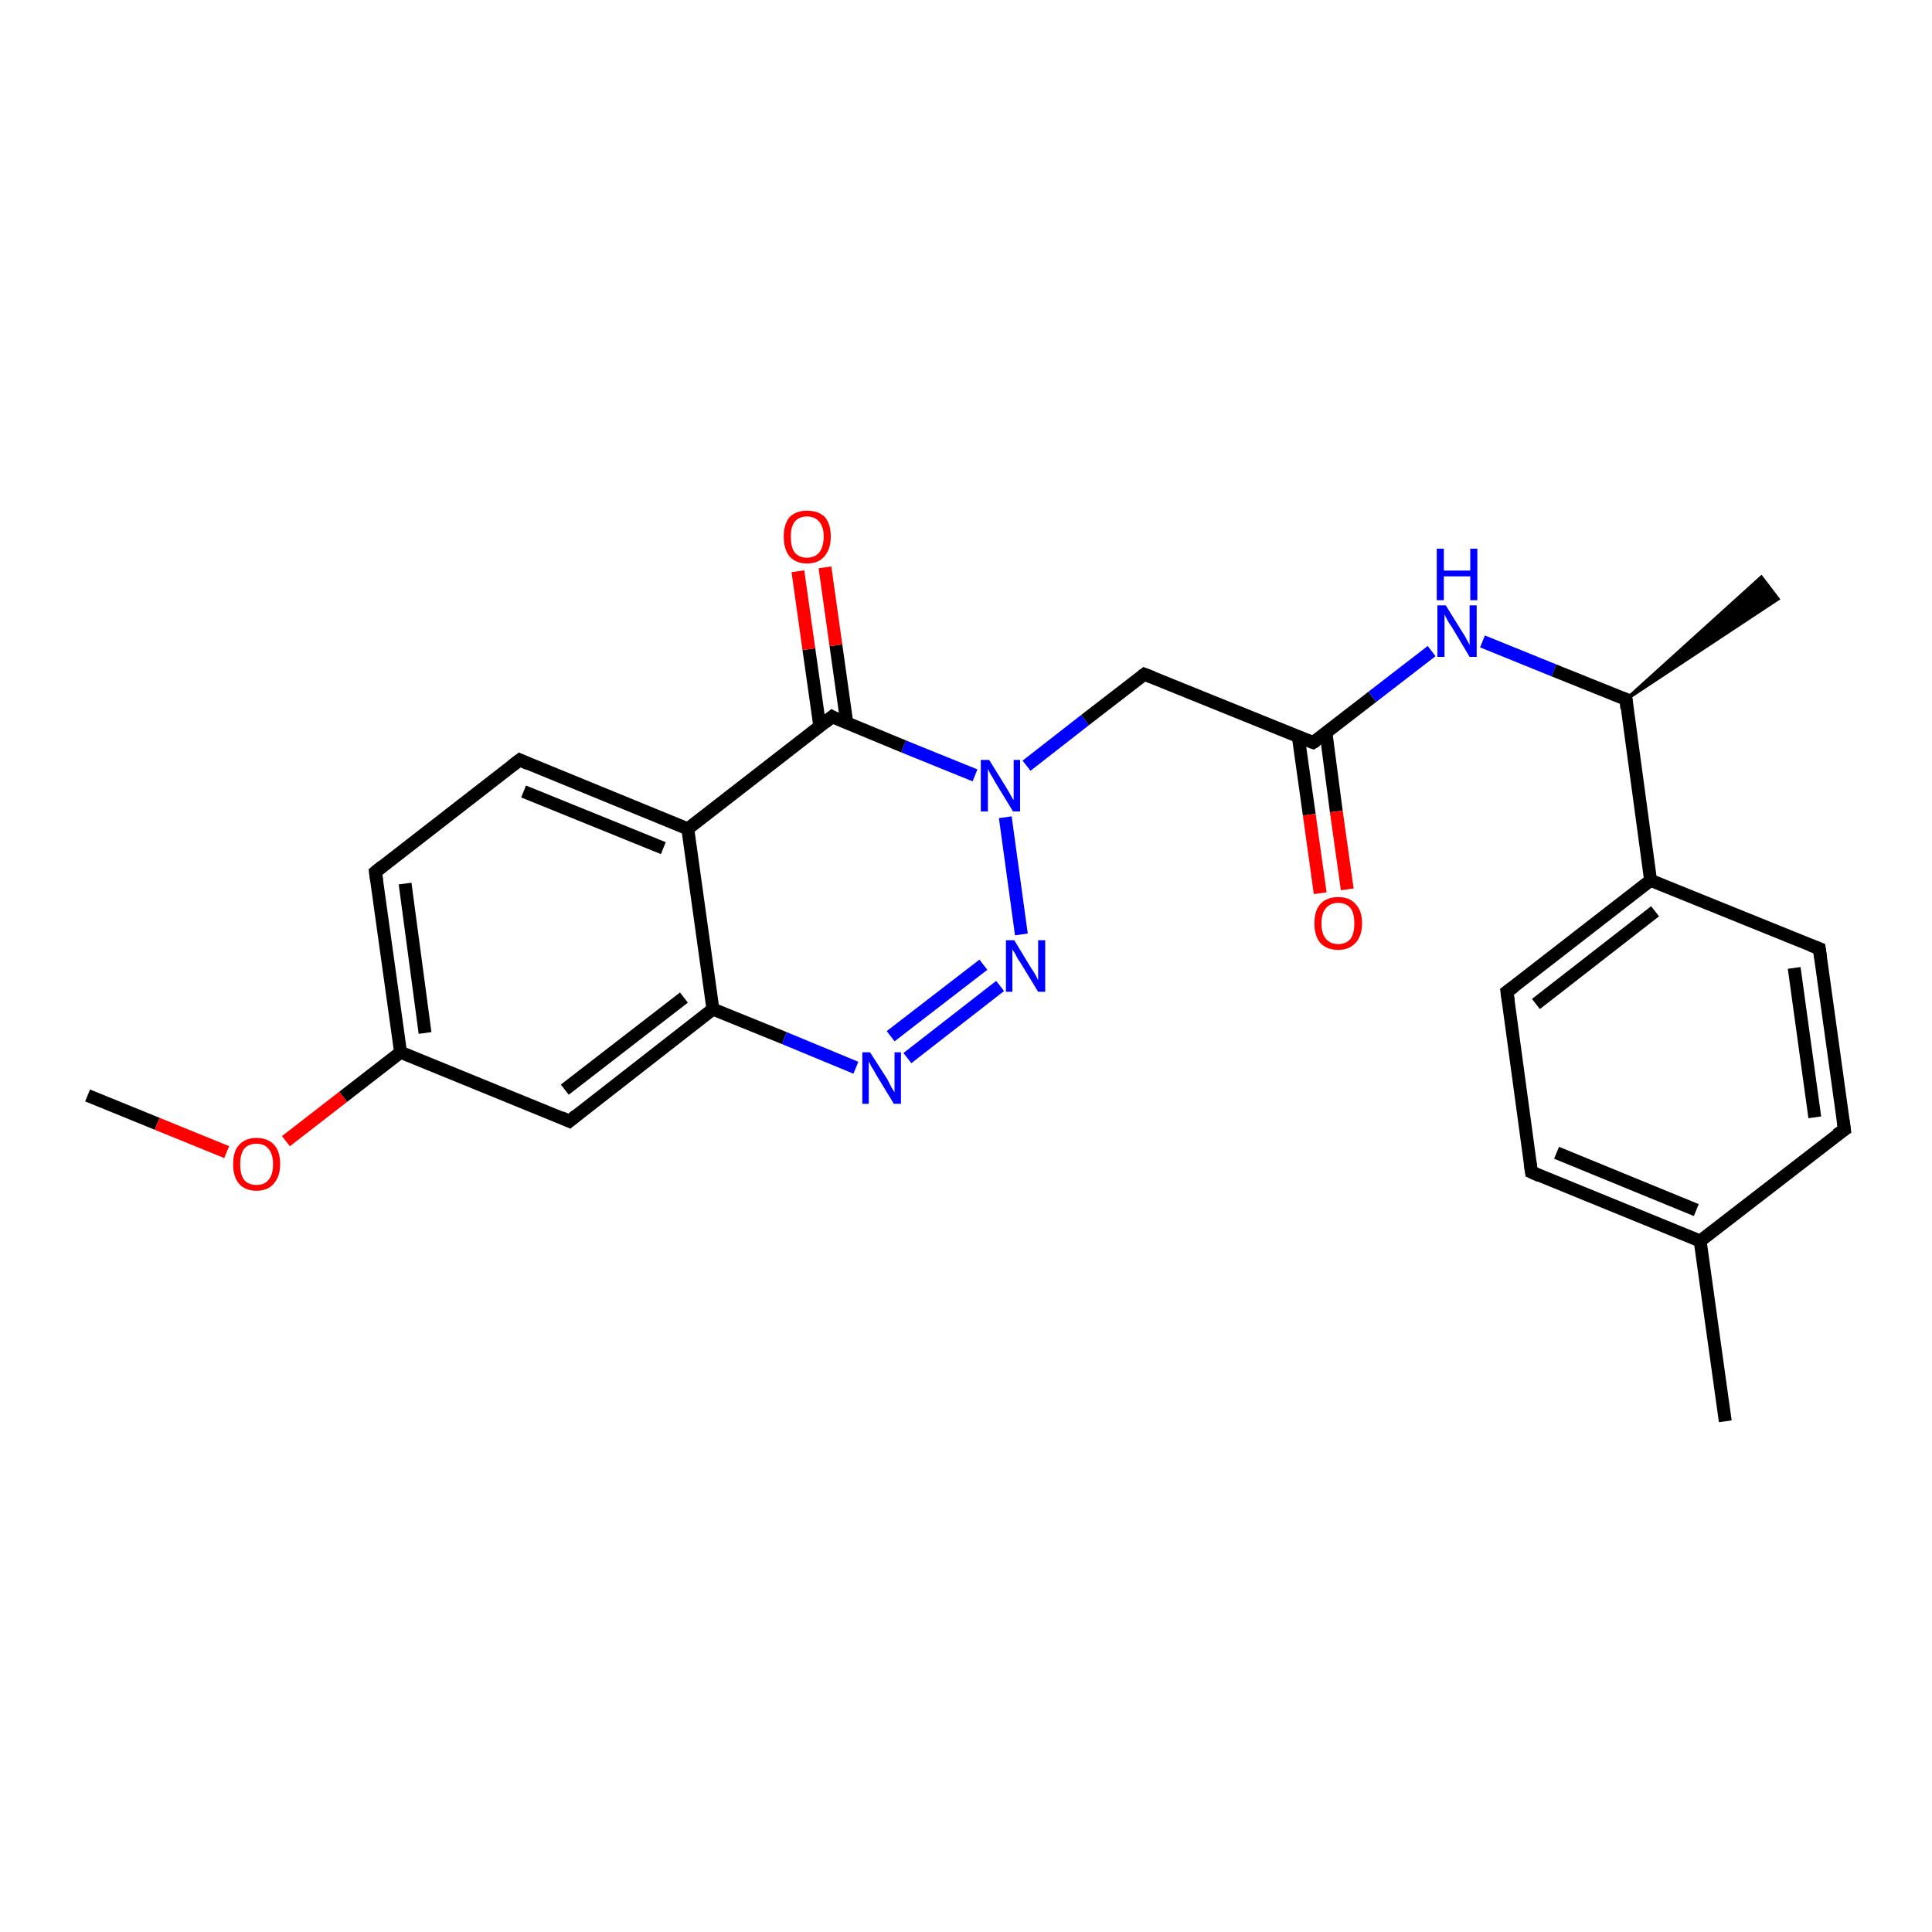 <?xml version='1.0' encoding='iso-8859-1'?>
<svg version='1.1' baseProfile='full'
              xmlns='http://www.w3.org/2000/svg'
                      xmlns:rdkit='http://www.rdkit.org/xml'
                      xmlns:xlink='http://www.w3.org/1999/xlink'
                  xml:space='preserve'
width='300px' height='300px' viewBox='0 0 300 300'>
<!-- END OF HEADER -->
<rect style='opacity:1.0;fill:#FFFFFF;stroke:none' width='300.0' height='300.0' x='0.0' y='0.0'> </rect>
<path class='bond-0 atom-0 atom-1' d='M 13.6,170.1 L 24.4,174.5' style='fill:none;fill-rule:evenodd;stroke:#000000;stroke-width:2.0px;stroke-linecap:butt;stroke-linejoin:miter;stroke-opacity:1' />
<path class='bond-0 atom-0 atom-1' d='M 24.4,174.5 L 35.2,178.9' style='fill:none;fill-rule:evenodd;stroke:#FF0000;stroke-width:2.0px;stroke-linecap:butt;stroke-linejoin:miter;stroke-opacity:1' />
<path class='bond-1 atom-1 atom-2' d='M 44.4,177.2 L 53.3,170.3' style='fill:none;fill-rule:evenodd;stroke:#FF0000;stroke-width:2.0px;stroke-linecap:butt;stroke-linejoin:miter;stroke-opacity:1' />
<path class='bond-1 atom-1 atom-2' d='M 53.3,170.3 L 62.2,163.4' style='fill:none;fill-rule:evenodd;stroke:#000000;stroke-width:2.0px;stroke-linecap:butt;stroke-linejoin:miter;stroke-opacity:1' />
<path class='bond-2 atom-2 atom-3' d='M 62.2,163.4 L 58.3,135.4' style='fill:none;fill-rule:evenodd;stroke:#000000;stroke-width:2.0px;stroke-linecap:butt;stroke-linejoin:miter;stroke-opacity:1' />
<path class='bond-2 atom-2 atom-3' d='M 66.0,160.4 L 62.9,137.2' style='fill:none;fill-rule:evenodd;stroke:#000000;stroke-width:2.0px;stroke-linecap:butt;stroke-linejoin:miter;stroke-opacity:1' />
<path class='bond-3 atom-3 atom-4' d='M 58.3,135.4 L 80.7,118.0' style='fill:none;fill-rule:evenodd;stroke:#000000;stroke-width:2.0px;stroke-linecap:butt;stroke-linejoin:miter;stroke-opacity:1' />
<path class='bond-4 atom-4 atom-5' d='M 80.7,118.0 L 106.8,128.7' style='fill:none;fill-rule:evenodd;stroke:#000000;stroke-width:2.0px;stroke-linecap:butt;stroke-linejoin:miter;stroke-opacity:1' />
<path class='bond-4 atom-4 atom-5' d='M 81.3,122.9 L 103.0,131.7' style='fill:none;fill-rule:evenodd;stroke:#000000;stroke-width:2.0px;stroke-linecap:butt;stroke-linejoin:miter;stroke-opacity:1' />
<path class='bond-5 atom-5 atom-6' d='M 106.8,128.7 L 110.7,156.7' style='fill:none;fill-rule:evenodd;stroke:#000000;stroke-width:2.0px;stroke-linecap:butt;stroke-linejoin:miter;stroke-opacity:1' />
<path class='bond-6 atom-6 atom-7' d='M 110.7,156.7 L 88.4,174.1' style='fill:none;fill-rule:evenodd;stroke:#000000;stroke-width:2.0px;stroke-linecap:butt;stroke-linejoin:miter;stroke-opacity:1' />
<path class='bond-6 atom-6 atom-7' d='M 106.2,154.9 L 87.7,169.2' style='fill:none;fill-rule:evenodd;stroke:#000000;stroke-width:2.0px;stroke-linecap:butt;stroke-linejoin:miter;stroke-opacity:1' />
<path class='bond-7 atom-6 atom-8' d='M 110.7,156.7 L 121.8,161.2' style='fill:none;fill-rule:evenodd;stroke:#000000;stroke-width:2.0px;stroke-linecap:butt;stroke-linejoin:miter;stroke-opacity:1' />
<path class='bond-7 atom-6 atom-8' d='M 121.8,161.2 L 132.9,165.8' style='fill:none;fill-rule:evenodd;stroke:#0000FF;stroke-width:2.0px;stroke-linecap:butt;stroke-linejoin:miter;stroke-opacity:1' />
<path class='bond-8 atom-8 atom-9' d='M 140.9,164.3 L 155.3,153.1' style='fill:none;fill-rule:evenodd;stroke:#0000FF;stroke-width:2.0px;stroke-linecap:butt;stroke-linejoin:miter;stroke-opacity:1' />
<path class='bond-8 atom-8 atom-9' d='M 138.3,160.9 L 152.7,149.8' style='fill:none;fill-rule:evenodd;stroke:#0000FF;stroke-width:2.0px;stroke-linecap:butt;stroke-linejoin:miter;stroke-opacity:1' />
<path class='bond-9 atom-9 atom-10' d='M 158.6,145.1 L 156.1,126.9' style='fill:none;fill-rule:evenodd;stroke:#0000FF;stroke-width:2.0px;stroke-linecap:butt;stroke-linejoin:miter;stroke-opacity:1' />
<path class='bond-10 atom-10 atom-11' d='M 159.4,118.9 L 168.5,111.8' style='fill:none;fill-rule:evenodd;stroke:#0000FF;stroke-width:2.0px;stroke-linecap:butt;stroke-linejoin:miter;stroke-opacity:1' />
<path class='bond-10 atom-10 atom-11' d='M 168.5,111.8 L 177.7,104.7' style='fill:none;fill-rule:evenodd;stroke:#000000;stroke-width:2.0px;stroke-linecap:butt;stroke-linejoin:miter;stroke-opacity:1' />
<path class='bond-11 atom-11 atom-12' d='M 177.7,104.7 L 203.9,115.3' style='fill:none;fill-rule:evenodd;stroke:#000000;stroke-width:2.0px;stroke-linecap:butt;stroke-linejoin:miter;stroke-opacity:1' />
<path class='bond-12 atom-12 atom-13' d='M 201.6,114.4 L 203.3,126.5' style='fill:none;fill-rule:evenodd;stroke:#000000;stroke-width:2.0px;stroke-linecap:butt;stroke-linejoin:miter;stroke-opacity:1' />
<path class='bond-12 atom-12 atom-13' d='M 203.3,126.5 L 205.0,138.7' style='fill:none;fill-rule:evenodd;stroke:#FF0000;stroke-width:2.0px;stroke-linecap:butt;stroke-linejoin:miter;stroke-opacity:1' />
<path class='bond-12 atom-12 atom-13' d='M 205.9,113.8 L 207.5,126.0' style='fill:none;fill-rule:evenodd;stroke:#000000;stroke-width:2.0px;stroke-linecap:butt;stroke-linejoin:miter;stroke-opacity:1' />
<path class='bond-12 atom-12 atom-13' d='M 207.5,126.0 L 209.2,138.1' style='fill:none;fill-rule:evenodd;stroke:#FF0000;stroke-width:2.0px;stroke-linecap:butt;stroke-linejoin:miter;stroke-opacity:1' />
<path class='bond-13 atom-12 atom-14' d='M 203.9,115.3 L 213.1,108.2' style='fill:none;fill-rule:evenodd;stroke:#000000;stroke-width:2.0px;stroke-linecap:butt;stroke-linejoin:miter;stroke-opacity:1' />
<path class='bond-13 atom-12 atom-14' d='M 213.1,108.2 L 222.3,101.1' style='fill:none;fill-rule:evenodd;stroke:#0000FF;stroke-width:2.0px;stroke-linecap:butt;stroke-linejoin:miter;stroke-opacity:1' />
<path class='bond-14 atom-14 atom-15' d='M 230.2,99.6 L 241.3,104.1' style='fill:none;fill-rule:evenodd;stroke:#0000FF;stroke-width:2.0px;stroke-linecap:butt;stroke-linejoin:miter;stroke-opacity:1' />
<path class='bond-14 atom-14 atom-15' d='M 241.3,104.1 L 252.5,108.6' style='fill:none;fill-rule:evenodd;stroke:#000000;stroke-width:2.0px;stroke-linecap:butt;stroke-linejoin:miter;stroke-opacity:1' />
<path class='bond-15 atom-15 atom-16' d='M 252.5,108.6 L 273.5,89.6 L 276.1,93.0 Z' style='fill:#000000;fill-rule:evenodd;fill-opacity:1;stroke:#000000;stroke-width:0.5px;stroke-linecap:butt;stroke-linejoin:miter;stroke-opacity:1;' />
<path class='bond-16 atom-15 atom-17' d='M 252.5,108.6 L 256.3,136.7' style='fill:none;fill-rule:evenodd;stroke:#000000;stroke-width:2.0px;stroke-linecap:butt;stroke-linejoin:miter;stroke-opacity:1' />
<path class='bond-17 atom-17 atom-18' d='M 256.3,136.7 L 234.0,154.0' style='fill:none;fill-rule:evenodd;stroke:#000000;stroke-width:2.0px;stroke-linecap:butt;stroke-linejoin:miter;stroke-opacity:1' />
<path class='bond-17 atom-17 atom-18' d='M 257.0,141.5 L 238.5,155.9' style='fill:none;fill-rule:evenodd;stroke:#000000;stroke-width:2.0px;stroke-linecap:butt;stroke-linejoin:miter;stroke-opacity:1' />
<path class='bond-18 atom-18 atom-19' d='M 234.0,154.0 L 237.8,182.0' style='fill:none;fill-rule:evenodd;stroke:#000000;stroke-width:2.0px;stroke-linecap:butt;stroke-linejoin:miter;stroke-opacity:1' />
<path class='bond-19 atom-19 atom-20' d='M 237.8,182.0 L 264.0,192.7' style='fill:none;fill-rule:evenodd;stroke:#000000;stroke-width:2.0px;stroke-linecap:butt;stroke-linejoin:miter;stroke-opacity:1' />
<path class='bond-19 atom-19 atom-20' d='M 241.7,179.0 L 263.4,187.9' style='fill:none;fill-rule:evenodd;stroke:#000000;stroke-width:2.0px;stroke-linecap:butt;stroke-linejoin:miter;stroke-opacity:1' />
<path class='bond-20 atom-20 atom-21' d='M 264.0,192.7 L 267.9,220.7' style='fill:none;fill-rule:evenodd;stroke:#000000;stroke-width:2.0px;stroke-linecap:butt;stroke-linejoin:miter;stroke-opacity:1' />
<path class='bond-21 atom-20 atom-22' d='M 264.0,192.7 L 286.4,175.4' style='fill:none;fill-rule:evenodd;stroke:#000000;stroke-width:2.0px;stroke-linecap:butt;stroke-linejoin:miter;stroke-opacity:1' />
<path class='bond-22 atom-22 atom-23' d='M 286.4,175.4 L 282.5,147.3' style='fill:none;fill-rule:evenodd;stroke:#000000;stroke-width:2.0px;stroke-linecap:butt;stroke-linejoin:miter;stroke-opacity:1' />
<path class='bond-22 atom-22 atom-23' d='M 281.8,173.5 L 278.6,150.3' style='fill:none;fill-rule:evenodd;stroke:#000000;stroke-width:2.0px;stroke-linecap:butt;stroke-linejoin:miter;stroke-opacity:1' />
<path class='bond-23 atom-10 atom-24' d='M 151.4,120.4 L 140.3,115.9' style='fill:none;fill-rule:evenodd;stroke:#0000FF;stroke-width:2.0px;stroke-linecap:butt;stroke-linejoin:miter;stroke-opacity:1' />
<path class='bond-23 atom-10 atom-24' d='M 140.3,115.9 L 129.2,111.3' style='fill:none;fill-rule:evenodd;stroke:#000000;stroke-width:2.0px;stroke-linecap:butt;stroke-linejoin:miter;stroke-opacity:1' />
<path class='bond-24 atom-24 atom-25' d='M 131.5,112.3 L 129.8,100.2' style='fill:none;fill-rule:evenodd;stroke:#000000;stroke-width:2.0px;stroke-linecap:butt;stroke-linejoin:miter;stroke-opacity:1' />
<path class='bond-24 atom-24 atom-25' d='M 129.8,100.2 L 128.1,88.1' style='fill:none;fill-rule:evenodd;stroke:#FF0000;stroke-width:2.0px;stroke-linecap:butt;stroke-linejoin:miter;stroke-opacity:1' />
<path class='bond-24 atom-24 atom-25' d='M 127.3,112.8 L 125.6,100.8' style='fill:none;fill-rule:evenodd;stroke:#000000;stroke-width:2.0px;stroke-linecap:butt;stroke-linejoin:miter;stroke-opacity:1' />
<path class='bond-24 atom-24 atom-25' d='M 125.6,100.8 L 123.9,88.7' style='fill:none;fill-rule:evenodd;stroke:#FF0000;stroke-width:2.0px;stroke-linecap:butt;stroke-linejoin:miter;stroke-opacity:1' />
<path class='bond-25 atom-7 atom-2' d='M 88.4,174.1 L 62.2,163.4' style='fill:none;fill-rule:evenodd;stroke:#000000;stroke-width:2.0px;stroke-linecap:butt;stroke-linejoin:miter;stroke-opacity:1' />
<path class='bond-26 atom-23 atom-17' d='M 282.5,147.3 L 256.3,136.7' style='fill:none;fill-rule:evenodd;stroke:#000000;stroke-width:2.0px;stroke-linecap:butt;stroke-linejoin:miter;stroke-opacity:1' />
<path class='bond-27 atom-24 atom-5' d='M 129.2,111.3 L 106.8,128.7' style='fill:none;fill-rule:evenodd;stroke:#000000;stroke-width:2.0px;stroke-linecap:butt;stroke-linejoin:miter;stroke-opacity:1' />
<path d='M 58.5,136.8 L 58.3,135.4 L 59.4,134.5' style='fill:none;stroke:#000000;stroke-width:2.0px;stroke-linecap:butt;stroke-linejoin:miter;stroke-opacity:1;' />
<path d='M 79.5,118.9 L 80.7,118.0 L 82.0,118.6' style='fill:none;stroke:#000000;stroke-width:2.0px;stroke-linecap:butt;stroke-linejoin:miter;stroke-opacity:1;' />
<path d='M 89.5,173.2 L 88.4,174.1 L 87.1,173.5' style='fill:none;stroke:#000000;stroke-width:2.0px;stroke-linecap:butt;stroke-linejoin:miter;stroke-opacity:1;' />
<path d='M 177.3,105.0 L 177.7,104.7 L 179.0,105.2' style='fill:none;stroke:#000000;stroke-width:2.0px;stroke-linecap:butt;stroke-linejoin:miter;stroke-opacity:1;' />
<path d='M 202.6,114.8 L 203.9,115.3 L 204.4,115.0' style='fill:none;stroke:#000000;stroke-width:2.0px;stroke-linecap:butt;stroke-linejoin:miter;stroke-opacity:1;' />
<path d='M 251.9,108.4 L 252.5,108.6 L 252.6,110.0' style='fill:none;stroke:#000000;stroke-width:2.0px;stroke-linecap:butt;stroke-linejoin:miter;stroke-opacity:1;' />
<path d='M 235.1,153.2 L 234.0,154.0 L 234.2,155.4' style='fill:none;stroke:#000000;stroke-width:2.0px;stroke-linecap:butt;stroke-linejoin:miter;stroke-opacity:1;' />
<path d='M 237.6,180.6 L 237.8,182.0 L 239.1,182.6' style='fill:none;stroke:#000000;stroke-width:2.0px;stroke-linecap:butt;stroke-linejoin:miter;stroke-opacity:1;' />
<path d='M 285.2,176.2 L 286.4,175.4 L 286.2,174.0' style='fill:none;stroke:#000000;stroke-width:2.0px;stroke-linecap:butt;stroke-linejoin:miter;stroke-opacity:1;' />
<path d='M 282.7,148.7 L 282.5,147.3 L 281.2,146.8' style='fill:none;stroke:#000000;stroke-width:2.0px;stroke-linecap:butt;stroke-linejoin:miter;stroke-opacity:1;' />
<path d='M 129.7,111.6 L 129.2,111.3 L 128.1,112.2' style='fill:none;stroke:#000000;stroke-width:2.0px;stroke-linecap:butt;stroke-linejoin:miter;stroke-opacity:1;' />
<path class='atom-1' d='M 36.2 180.8
Q 36.2 178.8, 37.1 177.8
Q 38.1 176.7, 39.8 176.7
Q 41.6 176.7, 42.6 177.8
Q 43.5 178.8, 43.5 180.8
Q 43.5 182.7, 42.5 183.8
Q 41.6 184.9, 39.8 184.9
Q 38.1 184.9, 37.1 183.8
Q 36.2 182.7, 36.2 180.8
M 39.8 184.0
Q 41.1 184.0, 41.7 183.2
Q 42.4 182.4, 42.4 180.8
Q 42.4 179.2, 41.7 178.4
Q 41.1 177.6, 39.8 177.6
Q 38.6 177.6, 37.9 178.4
Q 37.3 179.2, 37.3 180.8
Q 37.3 182.4, 37.9 183.2
Q 38.6 184.0, 39.8 184.0
' fill='#FF0000'/>
<path class='atom-8' d='M 135.1 163.4
L 137.8 167.6
Q 138.0 168.0, 138.4 168.8
Q 138.9 169.6, 138.9 169.6
L 138.9 163.4
L 139.9 163.4
L 139.9 171.4
L 138.8 171.4
L 136.0 166.8
Q 135.7 166.2, 135.3 165.6
Q 135.0 165.0, 134.9 164.8
L 134.9 171.4
L 133.9 171.4
L 133.9 163.4
L 135.1 163.4
' fill='#0000FF'/>
<path class='atom-9' d='M 157.5 146.0
L 160.1 150.3
Q 160.4 150.7, 160.8 151.4
Q 161.2 152.2, 161.2 152.2
L 161.2 146.0
L 162.3 146.0
L 162.3 154.0
L 161.2 154.0
L 158.4 149.4
Q 158.0 148.9, 157.7 148.2
Q 157.3 147.6, 157.2 147.4
L 157.2 154.0
L 156.2 154.0
L 156.2 146.0
L 157.5 146.0
' fill='#0000FF'/>
<path class='atom-10' d='M 153.6 118.0
L 156.2 122.2
Q 156.5 122.7, 156.9 123.4
Q 157.3 124.2, 157.4 124.2
L 157.4 118.0
L 158.4 118.0
L 158.4 126.0
L 157.3 126.0
L 154.5 121.4
Q 154.2 120.8, 153.8 120.2
Q 153.5 119.6, 153.4 119.4
L 153.4 126.0
L 152.3 126.0
L 152.3 118.0
L 153.6 118.0
' fill='#0000FF'/>
<path class='atom-13' d='M 204.1 143.4
Q 204.1 141.4, 205.0 140.4
Q 206.0 139.3, 207.8 139.3
Q 209.6 139.3, 210.5 140.4
Q 211.5 141.4, 211.5 143.4
Q 211.5 145.3, 210.5 146.4
Q 209.5 147.5, 207.8 147.5
Q 206.0 147.5, 205.0 146.4
Q 204.1 145.3, 204.1 143.4
M 207.8 146.6
Q 209.0 146.6, 209.7 145.8
Q 210.3 145.0, 210.3 143.4
Q 210.3 141.8, 209.7 141.0
Q 209.0 140.2, 207.8 140.2
Q 206.6 140.2, 205.9 141.0
Q 205.2 141.8, 205.2 143.4
Q 205.2 145.0, 205.9 145.8
Q 206.6 146.6, 207.8 146.6
' fill='#FF0000'/>
<path class='atom-14' d='M 224.5 94.0
L 227.1 98.2
Q 227.4 98.6, 227.8 99.4
Q 228.2 100.1, 228.2 100.2
L 228.2 94.0
L 229.3 94.0
L 229.3 102.0
L 228.2 102.0
L 225.4 97.3
Q 225.0 96.8, 224.7 96.2
Q 224.4 95.6, 224.3 95.4
L 224.3 102.0
L 223.2 102.0
L 223.2 94.0
L 224.5 94.0
' fill='#0000FF'/>
<path class='atom-14' d='M 223.1 85.2
L 224.2 85.2
L 224.2 88.6
L 228.3 88.6
L 228.3 85.2
L 229.4 85.2
L 229.4 93.2
L 228.3 93.2
L 228.3 89.5
L 224.2 89.5
L 224.2 93.2
L 223.1 93.2
L 223.1 85.2
' fill='#0000FF'/>
<path class='atom-25' d='M 121.7 83.3
Q 121.7 81.4, 122.6 80.3
Q 123.6 79.3, 125.3 79.3
Q 127.1 79.3, 128.1 80.3
Q 129.0 81.4, 129.0 83.3
Q 129.0 85.3, 128.0 86.4
Q 127.1 87.5, 125.3 87.5
Q 123.6 87.5, 122.6 86.4
Q 121.7 85.3, 121.7 83.3
M 125.3 86.6
Q 126.5 86.6, 127.2 85.8
Q 127.9 84.9, 127.9 83.3
Q 127.9 81.8, 127.2 81.0
Q 126.5 80.2, 125.3 80.2
Q 124.1 80.2, 123.4 81.0
Q 122.8 81.8, 122.8 83.3
Q 122.8 85.0, 123.4 85.8
Q 124.1 86.6, 125.3 86.6
' fill='#FF0000'/>
</svg>
